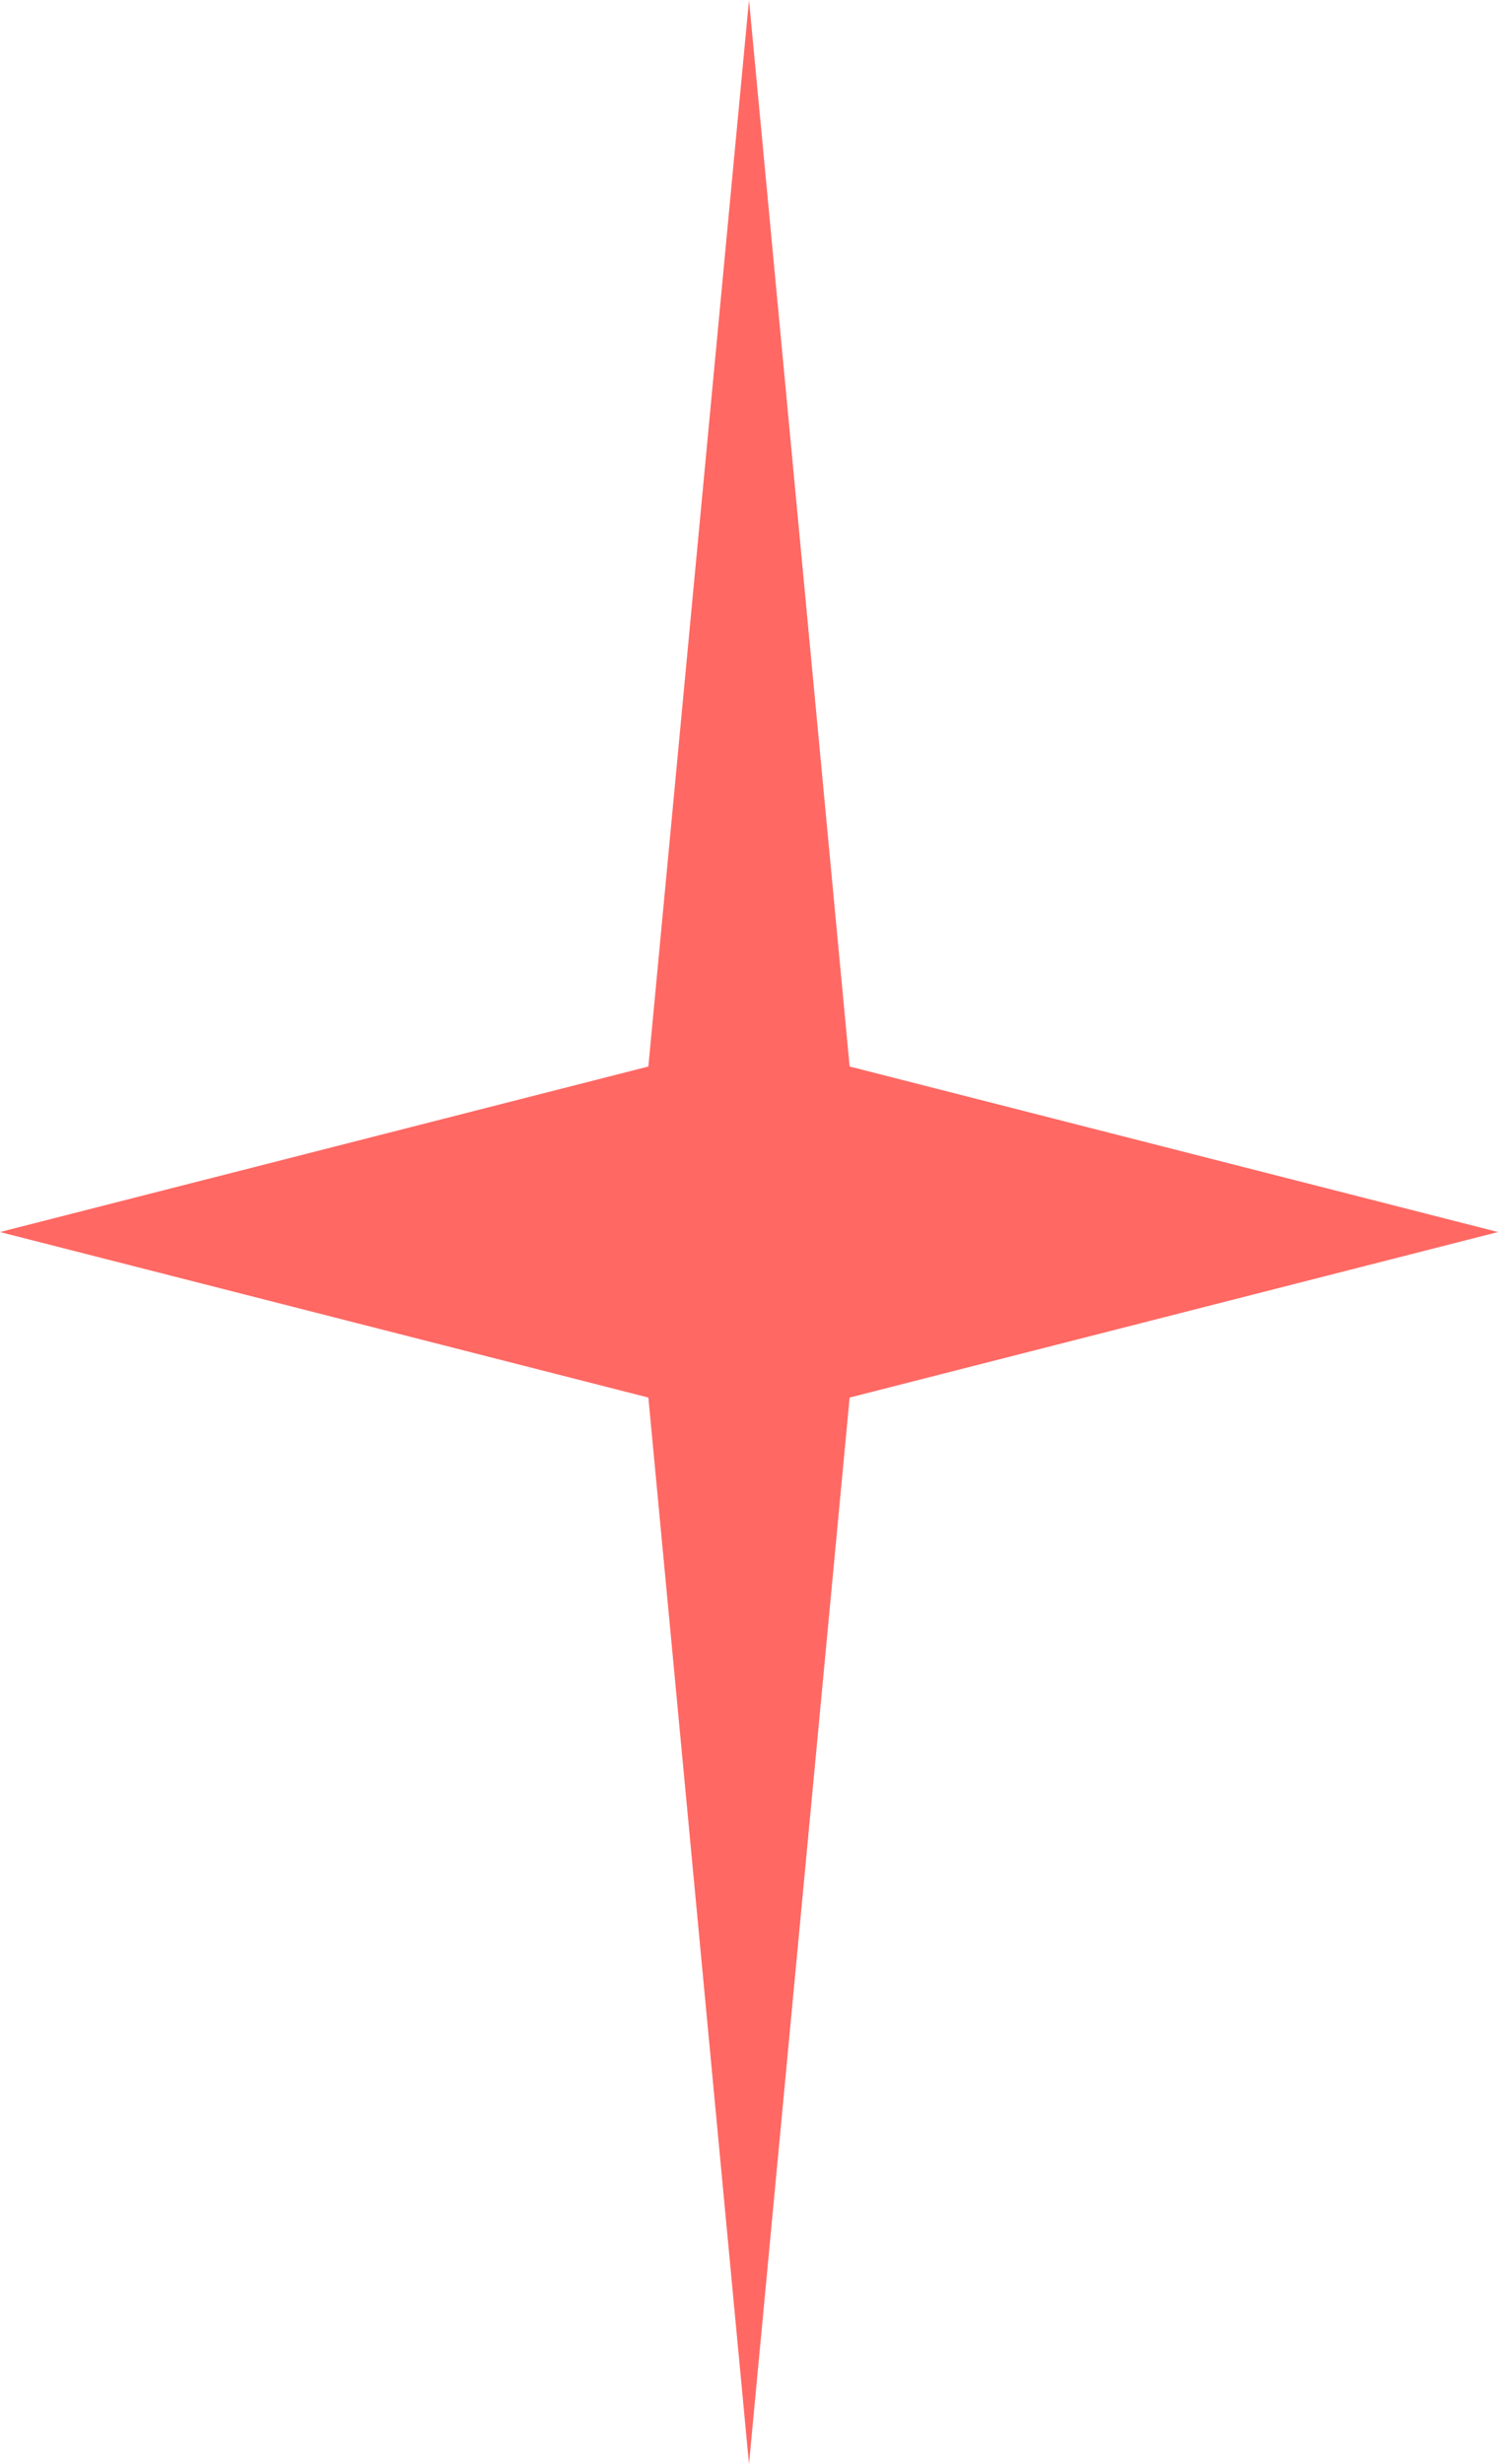 <svg xmlns="http://www.w3.org/2000/svg" width="45" height="74" viewBox="0 0 45 74" fill="none"><path d="M22.5 0L25.523 32.029L45 37L25.523 41.971L22.5 74L19.477 41.971L0 37L19.477 32.029L22.5 0Z" fill="#FF6863"></path></svg>